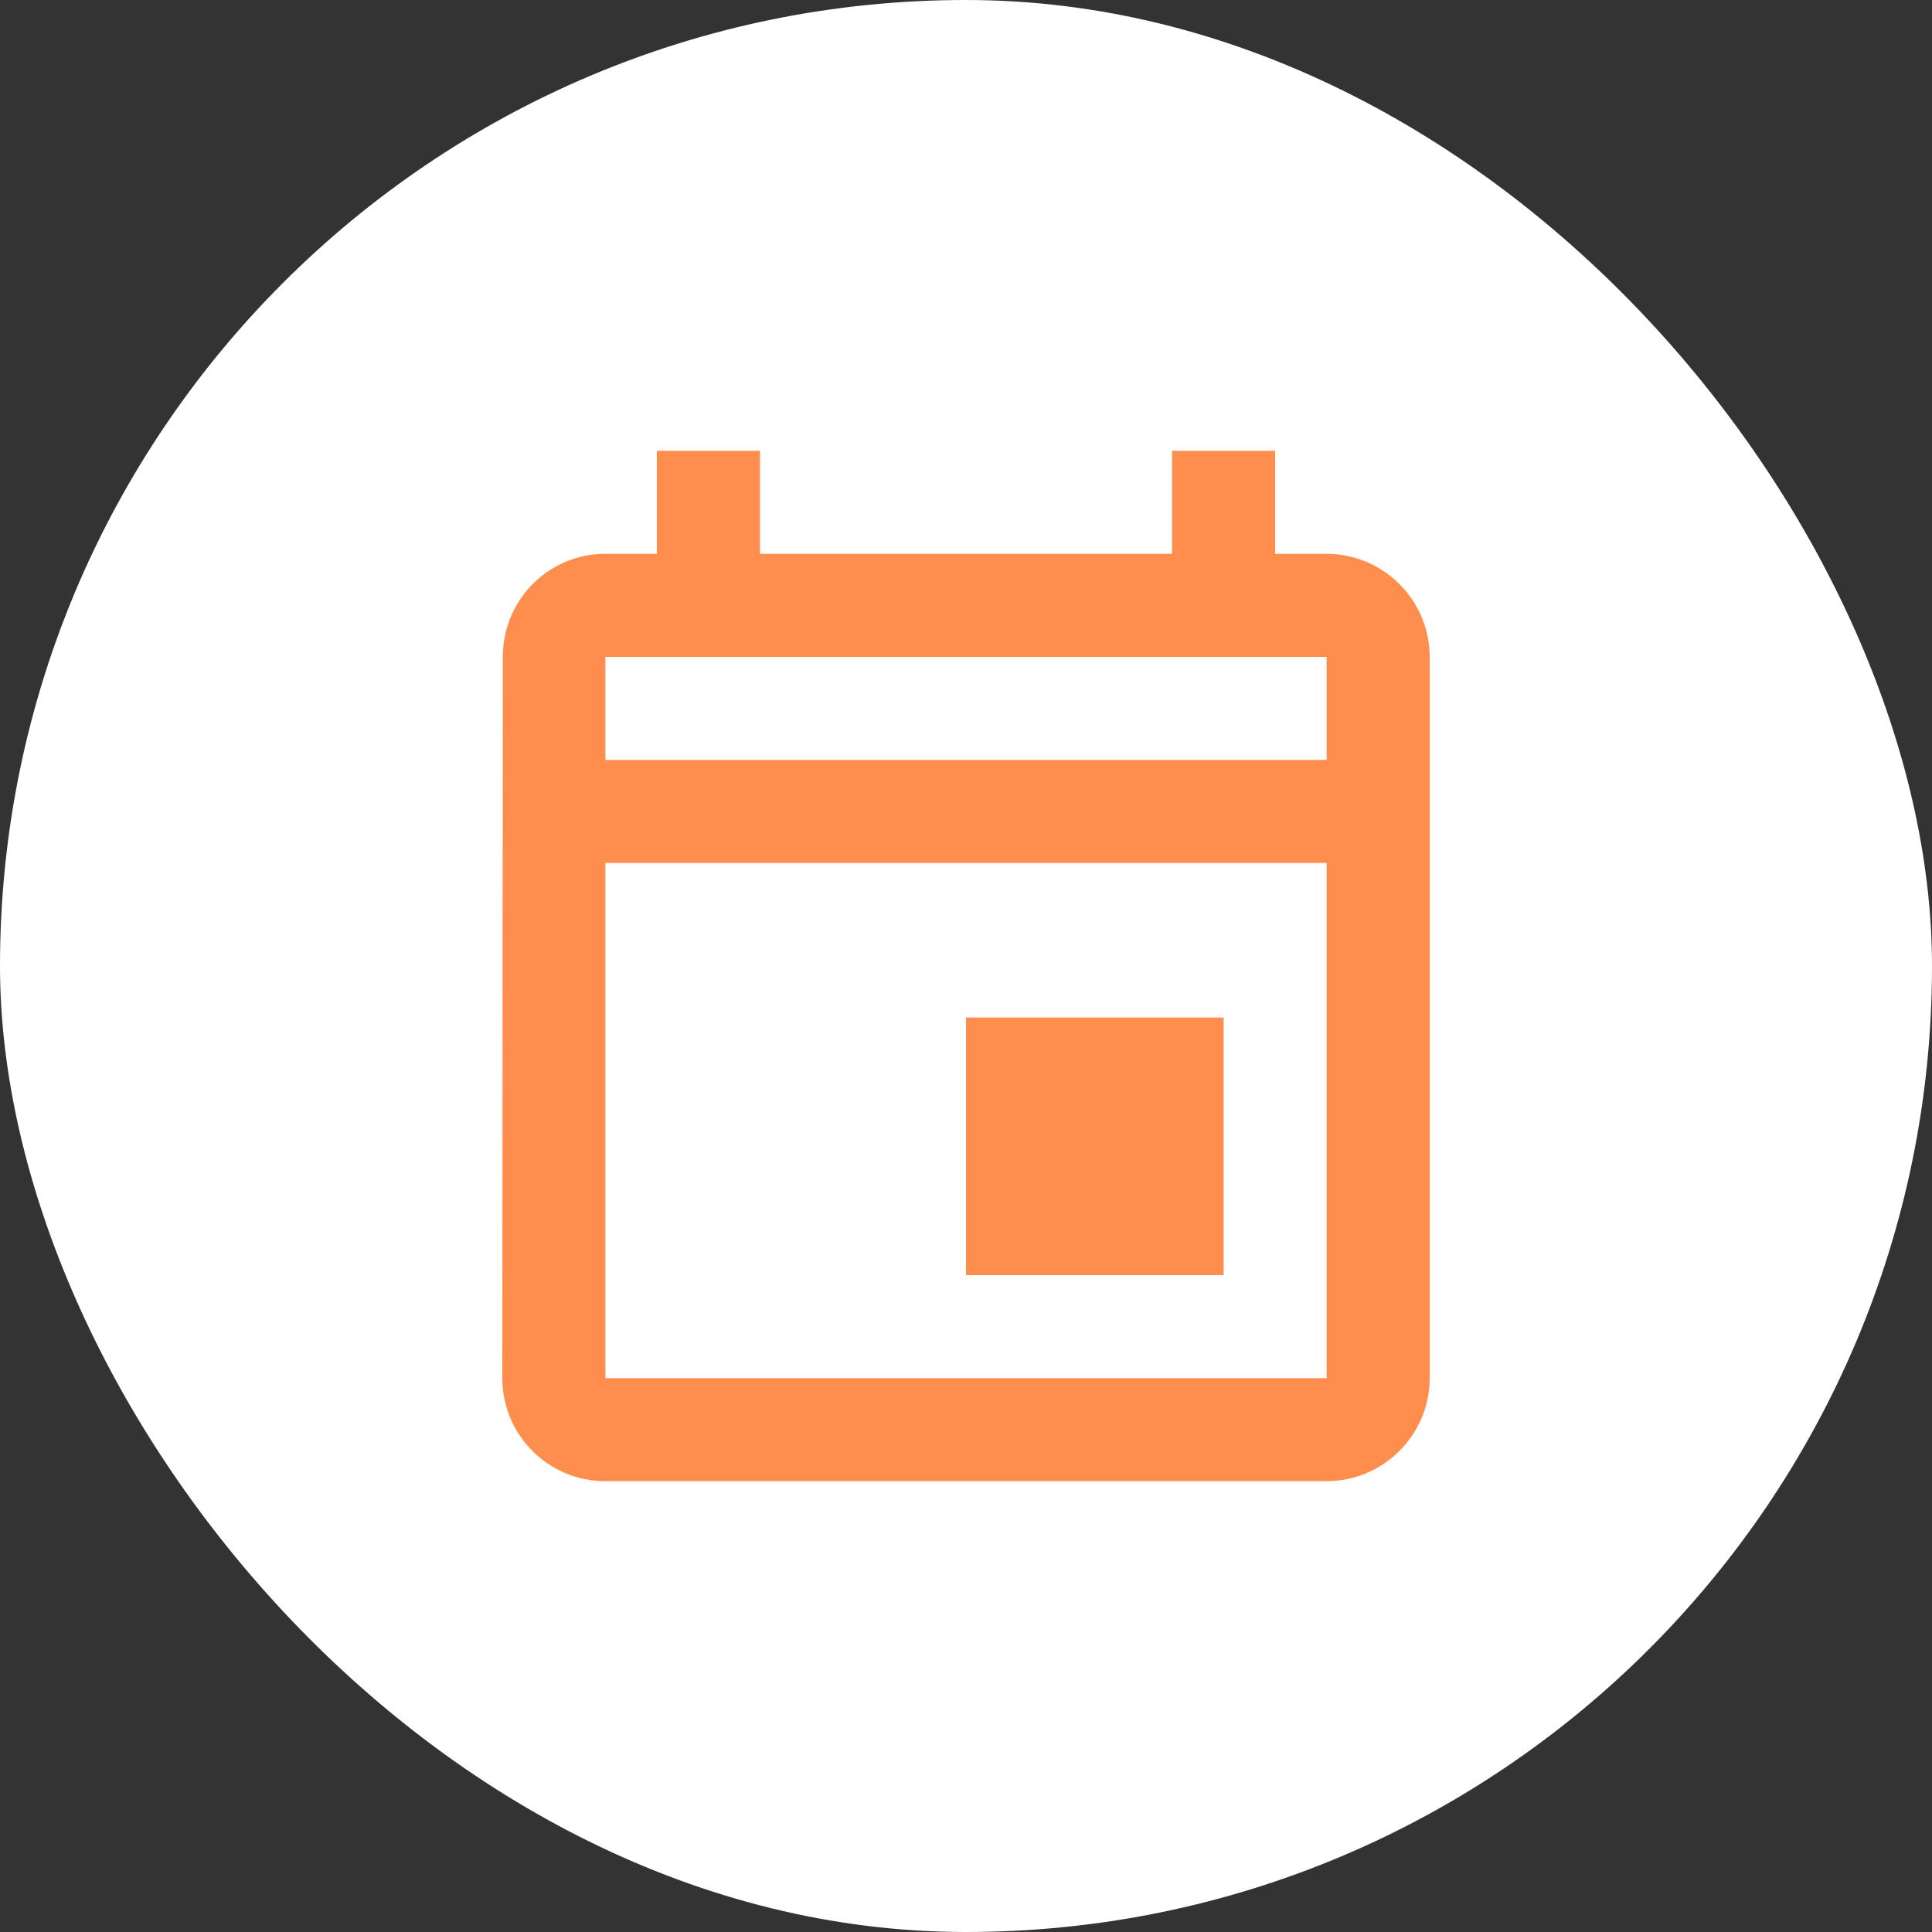 <svg width="50" height="50" viewBox="0 0 50 50" fill="none" xmlns="http://www.w3.org/2000/svg">
<rect x="0" y="0" width="50" height="50" fill="#333333" stroke="none"/>
<rect width="50" height="50" rx="25" fill="white"/>
<path d="M34.333 14.333H33V11.667H30.333V14.333H19.667V11.667H17V14.333H15.667C14.187 14.333 13.013 15.533 13.013 17L13 35.667C13 37.133 14.187 38.333 15.667 38.333H34.333C35.8 38.333 37 37.133 37 35.667V17C37 15.533 35.8 14.333 34.333 14.333ZM34.333 35.667H15.667V22.333H34.333V35.667ZM34.333 19.667H15.667V17H34.333V19.667ZM25 26.333H31.667V33H25V26.333Z" fill="#FF8D4D"/>
</svg>
